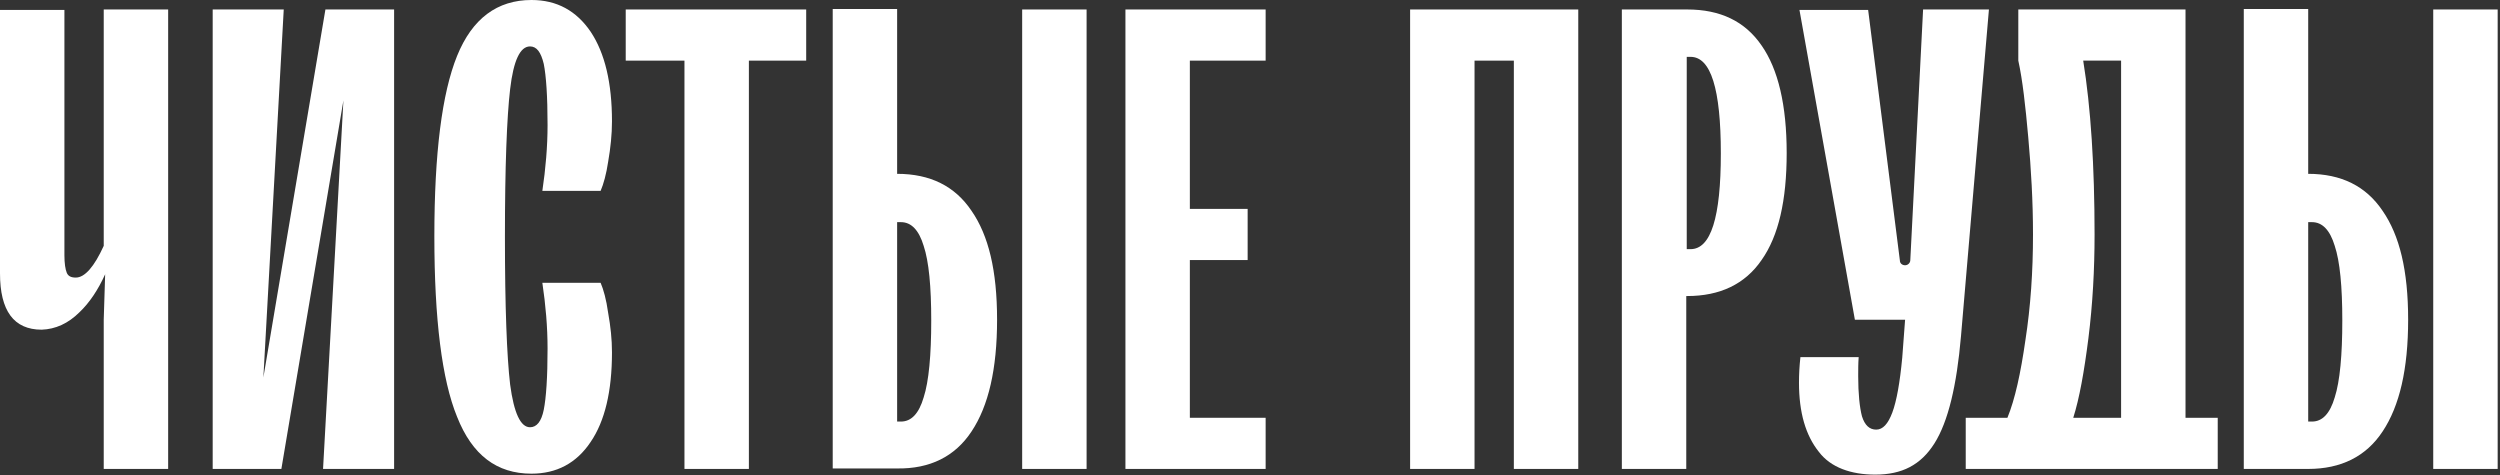 <?xml version="1.0" encoding="UTF-8"?> <svg xmlns="http://www.w3.org/2000/svg" width="321" height="61" viewBox="0 0 321 61" fill="none"><rect x="0" y="0" width="321" height="61" fill="#333333" stroke="none"/><path d="M202.649 60.211V1.217H181.058V60.211H189.33V7.785H194.378V60.211H202.649Z" fill="white"></path><path d="M217.063 31.991H216.577V7.299H217.063C219.679 7.299 220.956 11.434 220.956 19.706C220.956 27.916 219.679 31.991 217.063 31.991ZM229.41 19.645C229.41 13.502 228.315 8.88 226.186 5.839C224.058 2.737 220.895 1.217 216.638 1.217H208.245V60.211H216.516V38.012H216.638C220.834 38.012 224.058 36.492 226.186 33.39C228.376 30.288 229.41 25.727 229.41 19.645Z" fill="white"></path><path d="M272.349 53.643H266.206C266.997 51.149 267.605 47.743 268.153 43.425C268.7 39.046 268.943 34.606 268.943 30.106C268.943 21.287 268.457 13.806 267.484 7.785H272.349V53.643ZM284.695 53.643H280.62V1.217H259.151V7.785C259.699 10.279 260.064 13.563 260.429 17.638C260.793 21.713 261.037 25.849 261.037 30.106C261.037 34.85 260.733 39.35 260.064 43.669C259.455 47.926 258.726 51.271 257.752 53.643H252.4V60.211H284.756V53.643H284.695Z" fill="white"></path><path d="M320.7 1.217H312.428V60.211H320.7V1.217Z" fill="white"></path><path d="M296.86 28.524C298.198 28.524 299.171 29.558 299.779 31.565C300.448 33.572 300.752 36.795 300.752 41.174C300.752 45.553 300.448 48.959 299.779 51.027C299.171 53.095 298.198 54.129 296.86 54.129H296.373V28.524H296.86ZM288.102 1.216V60.211H296.373C300.569 60.211 303.793 58.629 305.922 55.406C308.111 52.122 309.206 47.378 309.206 41.053C309.206 34.727 308.111 30.227 305.922 27.064C303.793 23.902 300.63 22.32 296.373 22.32V1.155H288.102V1.216Z" fill="white"></path><path d="M240.782 60.941C244.188 60.941 246.621 59.725 248.385 56.927C250.148 54.13 251.243 49.507 251.79 43.182L255.379 1.217H246.925L245.283 33.39C245.283 33.755 244.979 34.059 244.614 34.059C244.249 34.059 243.945 33.816 243.945 33.451L239.87 1.278H231.051L238.167 41.053H244.614L244.249 45.919C243.945 49.142 243.519 51.514 242.972 52.974C242.424 54.434 241.755 55.163 240.904 55.163C240.052 55.163 239.444 54.616 239.079 53.461C238.775 52.305 238.593 50.541 238.593 48.291C238.593 47.5 238.593 46.649 238.653 45.858H231.173C231.051 46.953 230.99 48.048 230.99 49.142C230.99 52.974 231.842 55.893 233.545 58.022C235.065 60.029 237.68 60.941 240.782 60.941Z" fill="white"></path><path d="M41.48 60.211H50.603V1.217H41.784L33.817 48.473L36.432 1.217H27.309V60.211H36.128L44.095 12.894L41.48 60.211Z" fill="white"></path><path d="M68.239 60.819C71.462 60.819 74.017 59.481 75.841 56.744C77.666 54.068 78.578 50.237 78.578 45.249C78.578 43.547 78.396 41.904 78.092 40.202C77.848 38.438 77.484 37.16 77.118 36.309H69.638C70.064 39.168 70.307 41.965 70.307 44.763C70.307 48.473 70.124 51.088 69.82 52.609C69.516 54.129 68.908 54.859 68.056 54.859C66.84 54.859 65.989 53.034 65.502 49.385C65.076 45.736 64.833 39.411 64.833 30.41C64.833 21.408 65.076 15.083 65.502 11.434C65.928 7.785 66.779 5.96 68.056 5.96C68.908 5.96 69.455 6.69 69.82 8.211C70.124 9.731 70.307 12.346 70.307 16.056C70.307 18.793 70.064 21.652 69.638 24.51H77.118C77.484 23.659 77.848 22.381 78.092 20.739C78.396 18.976 78.578 17.273 78.578 15.57C78.578 10.643 77.666 6.812 75.841 4.075C74.017 1.399 71.523 0 68.239 0C63.86 0 60.636 2.372 58.69 7.177C56.744 11.981 55.771 19.705 55.771 30.349C55.771 40.992 56.744 48.777 58.69 53.521C60.636 58.447 63.799 60.819 68.239 60.819Z" fill="white"></path><path d="M87.885 60.211H96.156V7.785H103.515V1.217H80.343V7.785H87.885V60.211Z" fill="white"></path><path d="M139.518 1.217H131.247V60.211H139.518V1.217Z" fill="white"></path><path d="M115.192 28.524H115.679C117.017 28.524 117.99 29.558 118.598 31.565C119.267 33.572 119.571 36.795 119.571 41.174C119.571 45.553 119.267 48.959 118.598 51.027C117.99 53.095 117.017 54.129 115.679 54.129H115.192V28.524ZM124.741 55.406C126.93 52.122 128.025 47.378 128.025 41.053C128.025 34.727 126.93 30.227 124.741 27.064C122.612 23.902 119.45 22.32 115.192 22.32V1.155H106.921V60.15H115.192C119.389 60.211 122.612 58.629 124.741 55.406Z" fill="white"></path><path d="M162.508 7.785V1.217H144.506V60.211H162.508V53.643H152.777V33.39H160.197V26.822H152.777V7.785H162.508Z" fill="white"></path><path d="M10.218 40.08C11.495 38.864 12.59 37.222 13.502 35.215L13.319 41.053V60.211H21.591V1.217H13.319V31.566C12.103 34.242 10.887 35.641 9.731 35.641C9.123 35.641 8.758 35.458 8.576 35.032C8.393 34.607 8.271 33.816 8.271 32.782V1.278H0V35.093C0 39.898 1.764 42.331 5.352 42.331C7.116 42.27 8.758 41.54 10.218 40.08Z" fill="white"></path></svg> 